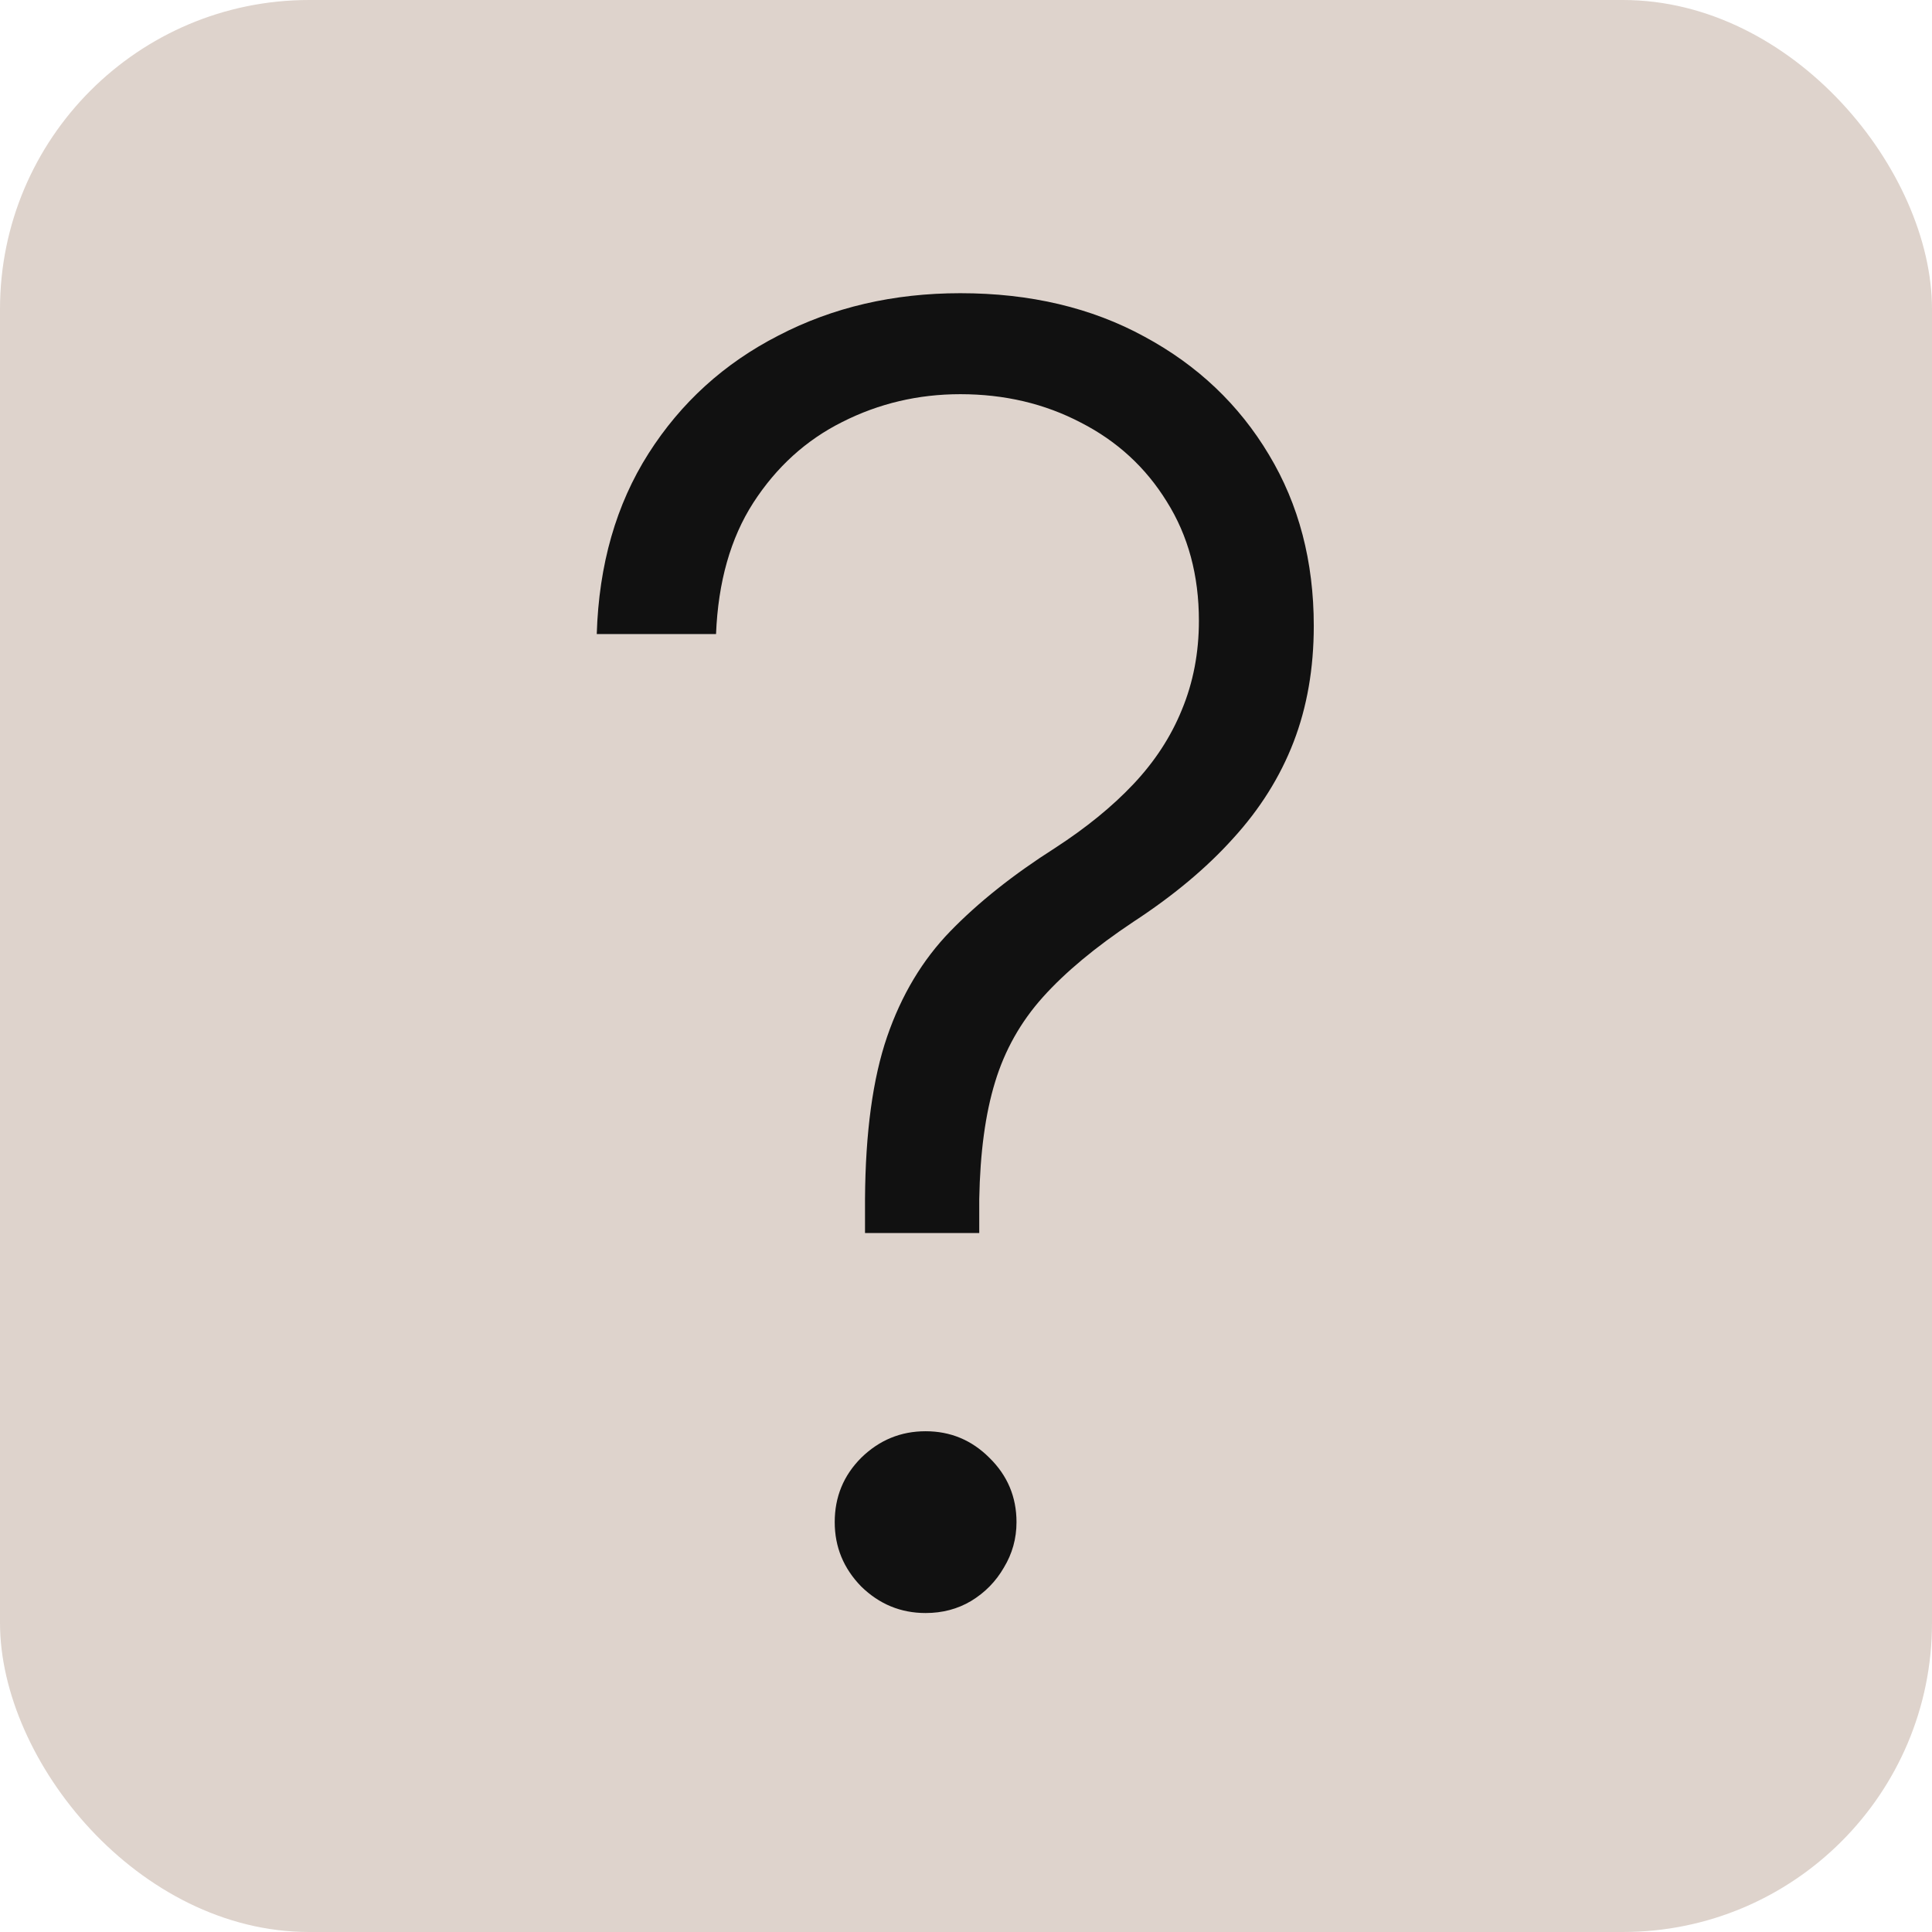 <?xml version="1.0" encoding="UTF-8"?> <svg xmlns="http://www.w3.org/2000/svg" width="100" height="100" viewBox="0 0 100 100" fill="none"><rect width="100" height="100" rx="16" fill="#DED3CC"></rect><path d="M44.773 63.822V62.058C44.794 58.617 45.176 55.818 45.916 53.662C46.657 51.506 47.746 49.687 49.183 48.206C50.642 46.703 52.45 45.266 54.606 43.894C56.218 42.848 57.569 41.748 58.658 40.594C59.769 39.418 60.607 38.133 61.173 36.739C61.761 35.323 62.055 33.787 62.055 32.132C62.055 29.78 61.5 27.722 60.389 25.957C59.3 24.193 57.819 22.832 55.946 21.874C54.073 20.893 51.993 20.403 49.706 20.403C47.528 20.403 45.492 20.883 43.597 21.841C41.724 22.777 40.188 24.171 38.99 26.023C37.814 27.852 37.171 30.117 37.062 32.818H30.888C30.997 29.224 31.89 26.11 33.567 23.474C35.244 20.839 37.487 18.803 40.297 17.365C43.106 15.906 46.243 15.176 49.706 15.176C53.322 15.176 56.501 15.928 59.246 17.43C61.99 18.912 64.135 20.948 65.682 23.54C67.228 26.11 68.001 29.061 68.001 32.394C68.001 34.593 67.653 36.597 66.956 38.405C66.259 40.213 65.213 41.879 63.82 43.403C62.447 44.928 60.727 46.365 58.658 47.716C56.697 49.023 55.14 50.319 53.986 51.604C52.831 52.889 52.004 54.359 51.503 56.014C51.002 57.648 50.73 59.662 50.686 62.058V63.822H44.773ZM47.909 83.49C46.624 83.49 45.513 83.033 44.577 82.118C43.662 81.181 43.205 80.07 43.205 78.785C43.205 77.479 43.662 76.368 44.577 75.453C45.513 74.538 46.624 74.081 47.909 74.081C49.194 74.081 50.294 74.538 51.209 75.453C52.145 76.368 52.614 77.479 52.614 78.785C52.614 79.635 52.396 80.419 51.96 81.138C51.546 81.856 50.98 82.434 50.261 82.869C49.564 83.283 48.78 83.49 47.909 83.49Z" fill="#111111"></path></svg> 